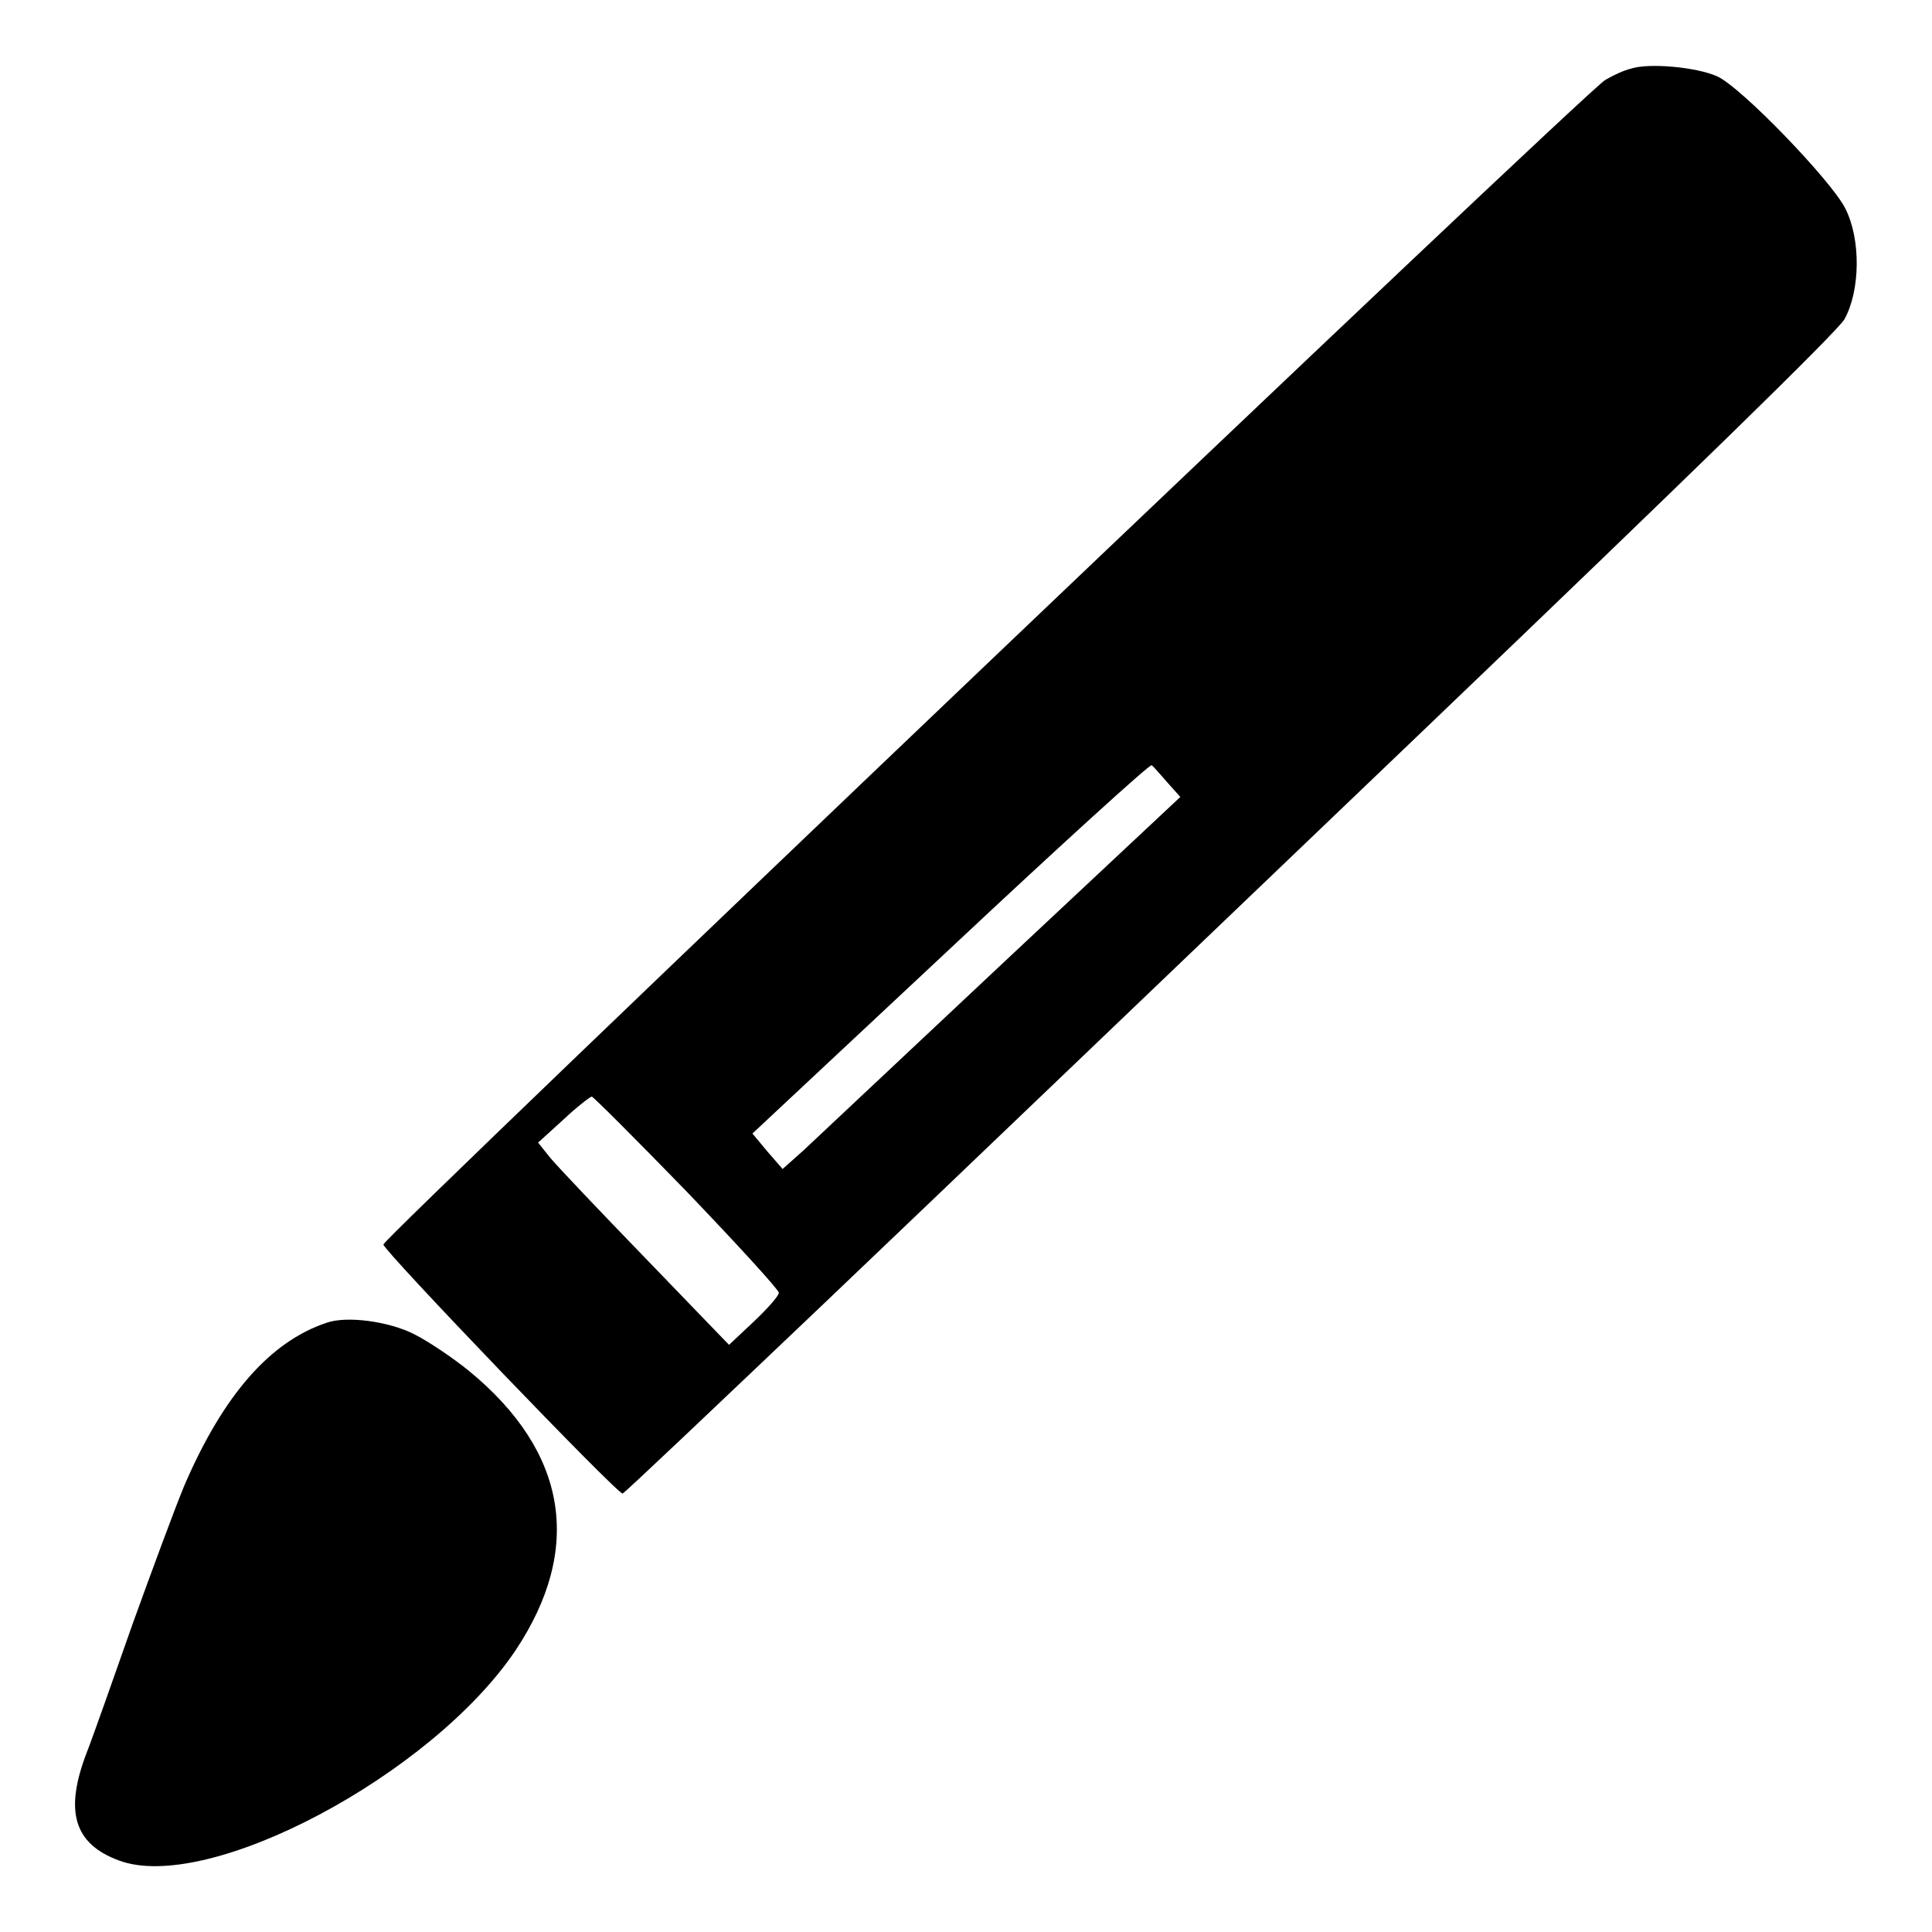 <?xml version="1.0" encoding="utf-8"?>
<!-- Svg Vector Icons : http://www.onlinewebfonts.com/icon -->
<!DOCTYPE svg PUBLIC "-//W3C//DTD SVG 1.1//EN" "http://www.w3.org/Graphics/SVG/1.1/DTD/svg11.dtd">
<svg version="1.1" xmlns="http://www.w3.org/2000/svg" xmlns:xlink="http://www.w3.org/1999/xlink" x="0px" y="0px" viewBox="0 0 256 256" enable-background="new 0 0 256 256" xml:space="preserve">
<g><g><g><path fill="#000000" d="M216.1,9.1c-0.9,0.2-2.4,0.9-3.4,1.5C210.5,11.7,50.8,164,50.8,164.9c0,0.8,31.1,33.2,31.7,33c0.3-0.1,12.2-11.4,26.6-25.1s50.3-48.1,79.9-76.4c35.1-33.6,54.4-52.4,55.4-54.1c2.1-3.8,2.2-10.6,0.1-14.7c-1.8-3.6-13.8-16.1-17-17.5C224.8,8.9,218.5,8.3,216.1,9.1z M154.7,103.7l1.7,1.9l-23.6,22.1c-13,12.2-24.8,23.3-26.3,24.7l-2.8,2.5l-2-2.3l-2-2.4l26.3-24.6c14.5-13.6,26.5-24.5,26.6-24.2C152.9,101.6,153.8,102.7,154.7,103.7z M91,157.9c6.7,7,12.2,13,12.2,13.4c0,0.4-1.5,2.1-3.3,3.8l-3.3,3.1l-11-11.4c-6.1-6.3-11.8-12.3-12.7-13.4l-1.6-2l3.3-3c1.8-1.7,3.5-3,3.8-3.1C78.5,145.2,84.2,150.9,91,157.9z"/><path fill="#000000" d="M43.2,175.3c-7.4,2.5-13.6,9.5-18.8,21.6c-1.2,2.9-4.2,11-6.8,18.2c-2.5,7.1-5.2,14.8-6.1,17.1c-3,7.8-1.7,12.1,4.2,14.3c11.8,4.5,41.5-11.3,52.6-27.8c9-13.5,6.9-26.3-6.1-37c-2.2-1.8-5.5-4-7.3-4.9C51.6,175.1,45.9,174.3,43.2,175.3z"/></g></g></g>
</svg>